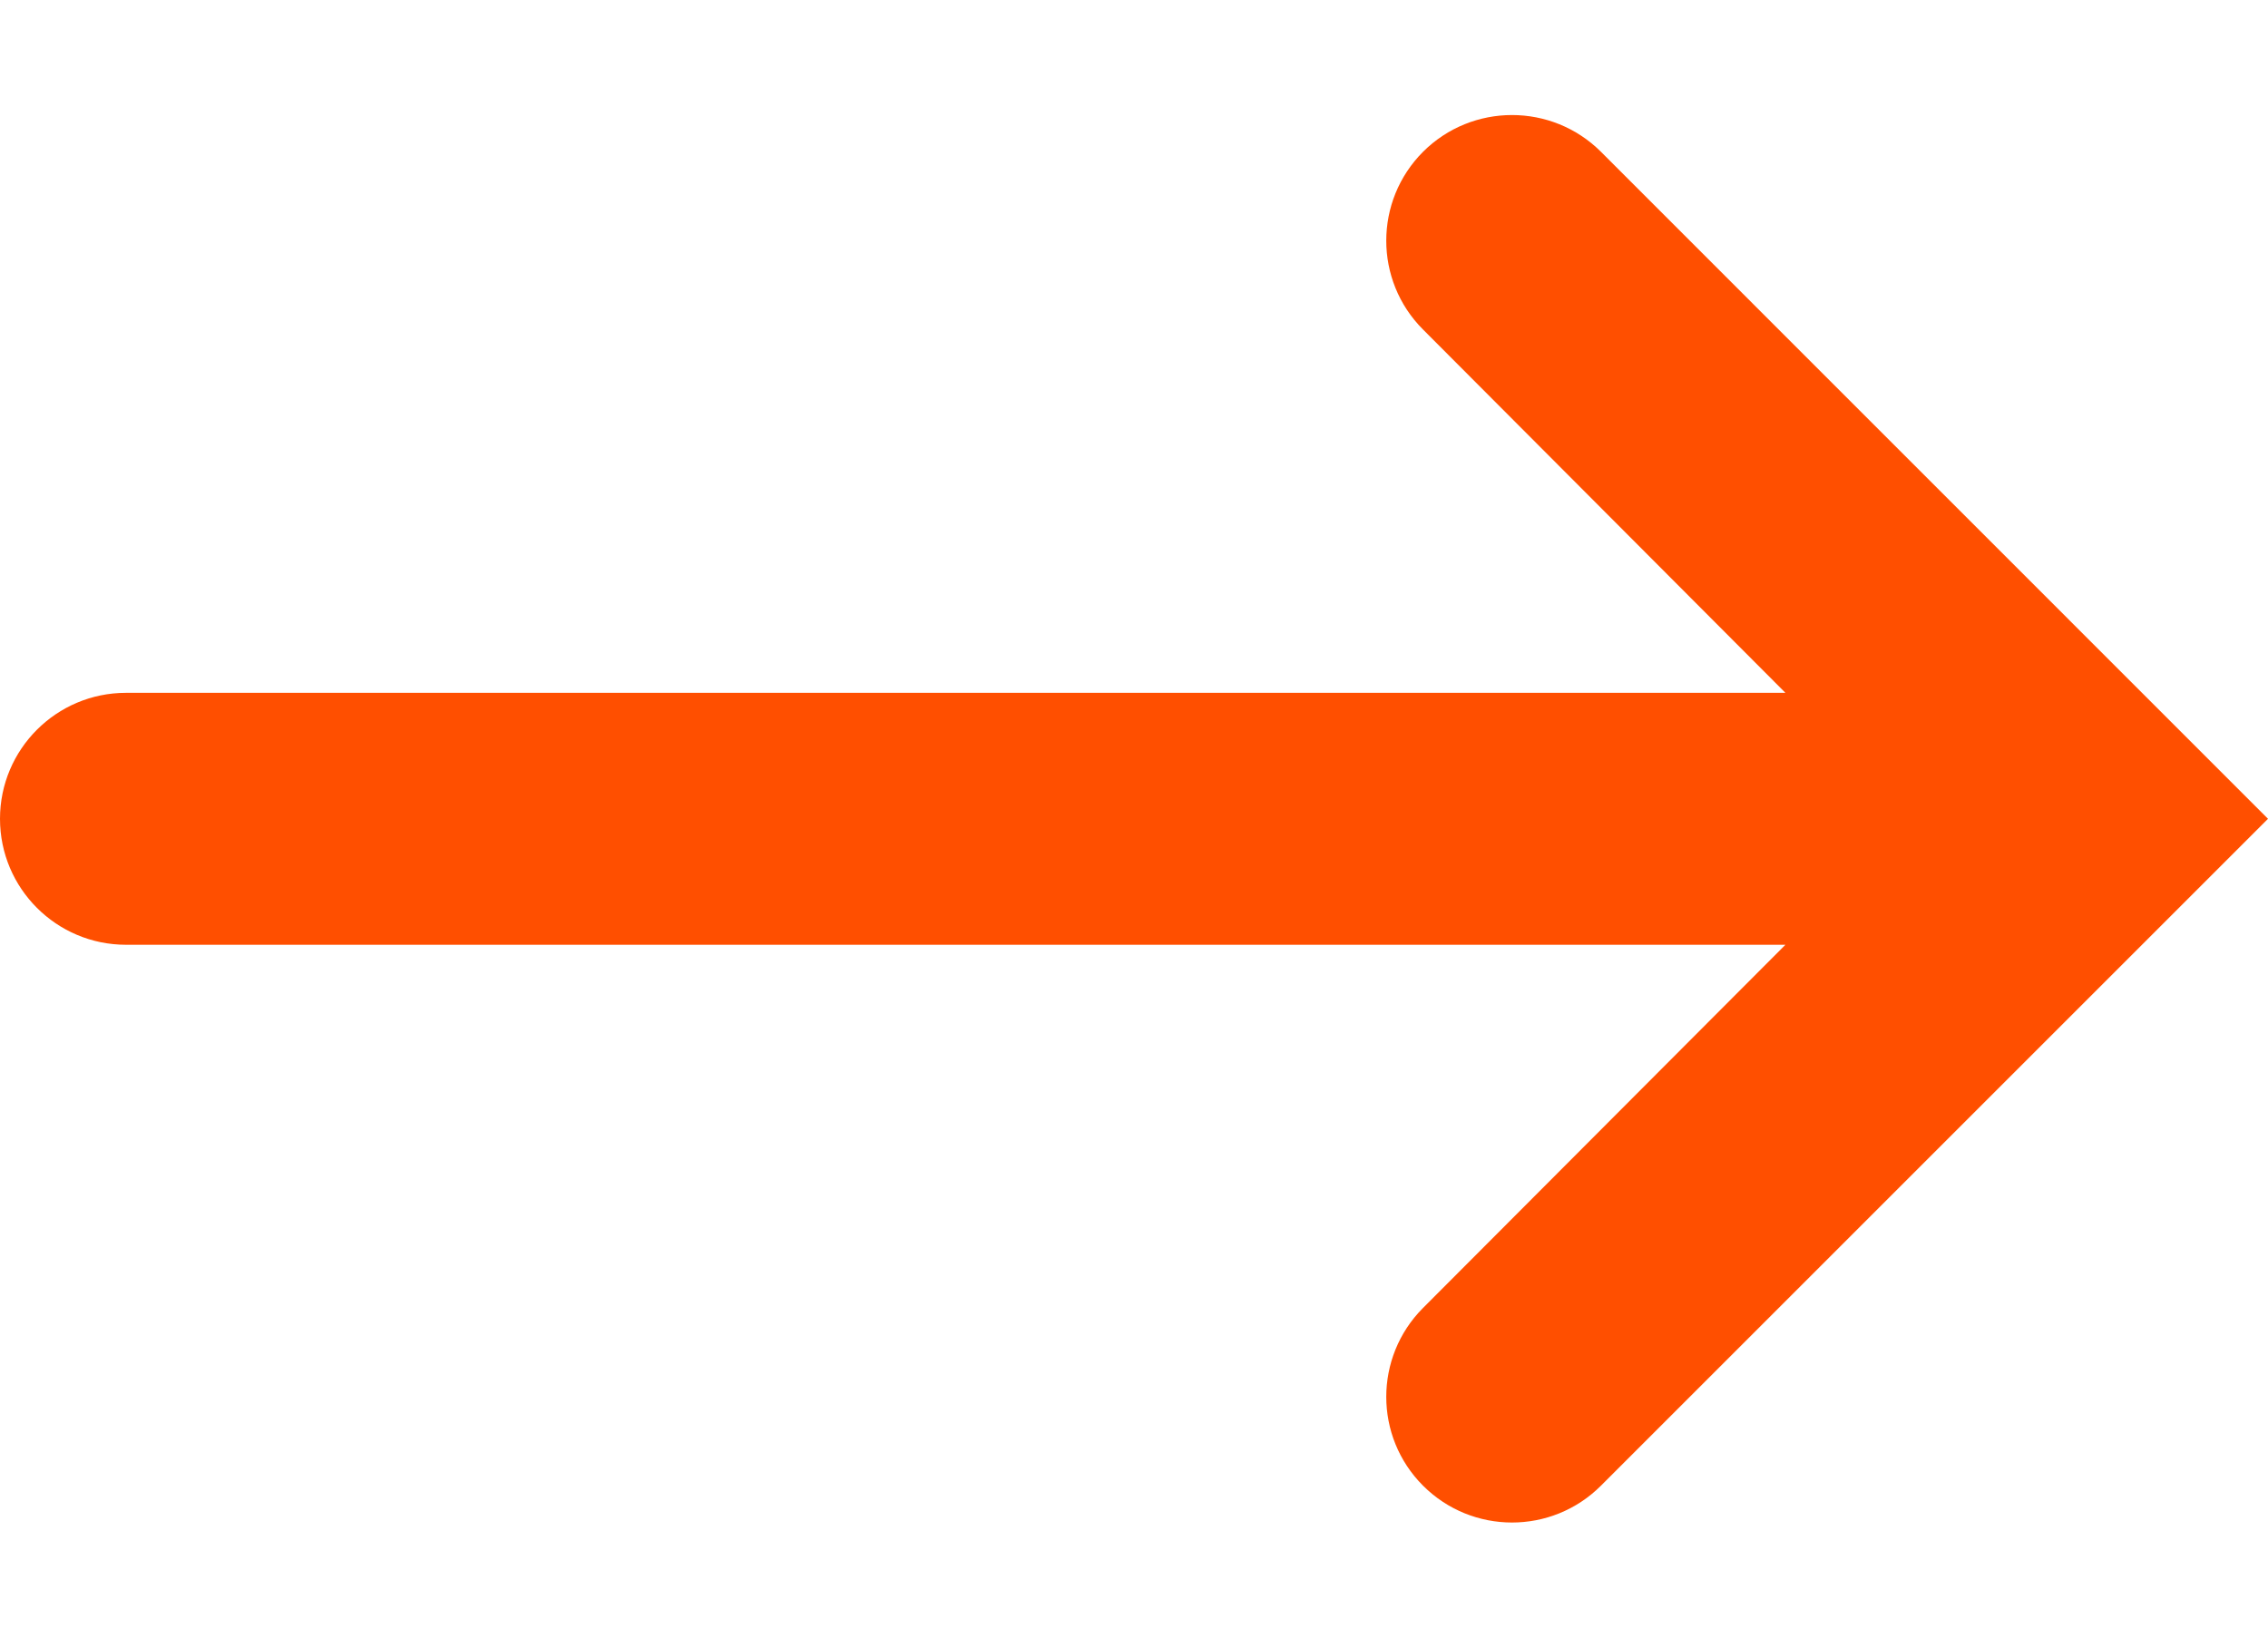<svg width="18" height="13" viewBox="0 0 18 13" fill="none" xmlns="http://www.w3.org/2000/svg">
<path fill-rule="evenodd" clip-rule="evenodd" d="M0 6.5C0 5.948 0.448 5.5 1 5.5H14.17L11.293 2.615C10.905 2.226 10.905 1.595 11.294 1.205C11.684 0.816 12.316 0.816 12.706 1.205L18 6.5L12.706 11.794C12.316 12.184 11.684 12.184 11.294 11.794C10.905 11.405 10.905 10.774 11.293 10.384L14.17 7.5H1C0.448 7.5 0 7.052 0 6.5Z" fill="#FF4F00"/>
</svg>
